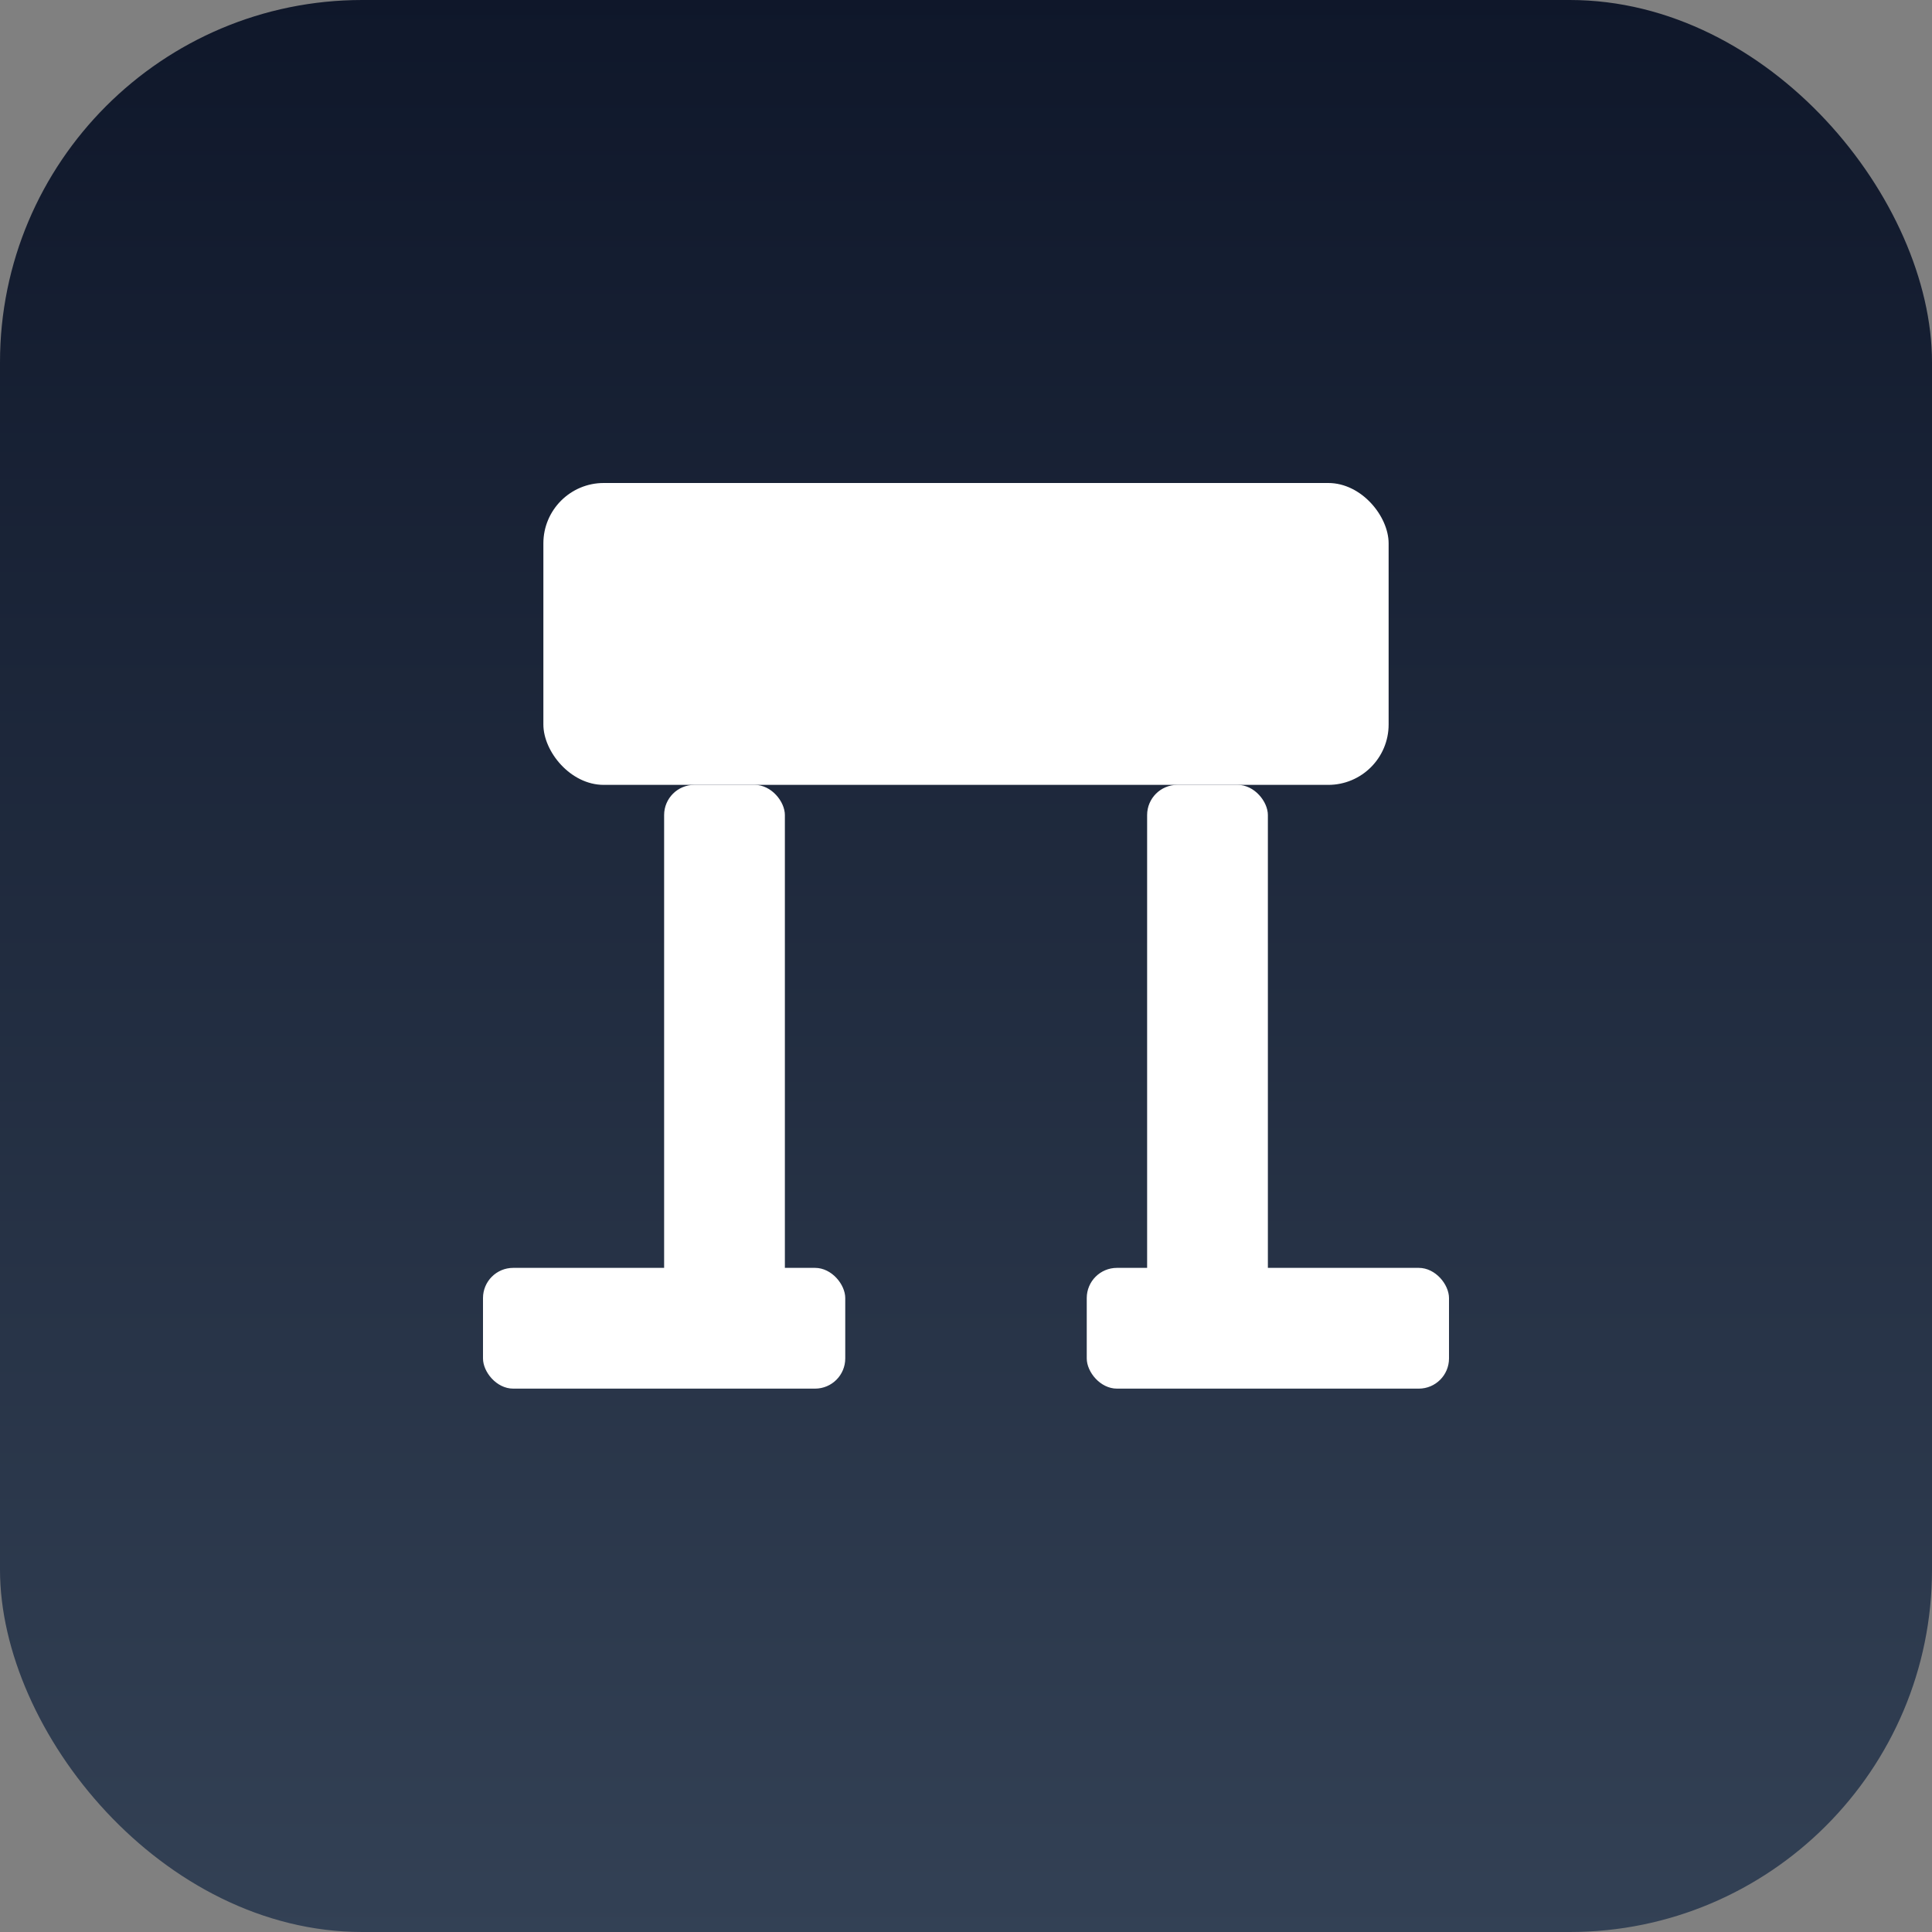 
<svg xmlns="http://www.w3.org/2000/svg" viewBox="0 0 64 64">
  <rect x="0" y="0" width="64" height="64" fill="#808080" stroke="none"/>
  <defs>
    <linearGradient id="g" x1="0" x2="0" y1="0" y2="1">
      <stop offset="0" stop-color="#0f172a"/>
      <stop offset="1" stop-color="#334155"/>
    </linearGradient>
  </defs>
  <rect width="64" height="64" rx="12" fill="url(#g)"/>
  <g fill="#fff" transform="translate(10,10)">
    <rect x="8" y="6" width="28" height="10" rx="2"/>
    <rect x="12" y="16" width="4" height="18" rx="1"/>
    <rect x="28" y="16" width="4" height="18" rx="1"/>
    <rect x="6" y="32" width="12" height="4" rx="1"/>
    <rect x="26" y="32" width="12" height="4" rx="1"/>
  </g>
</svg>
